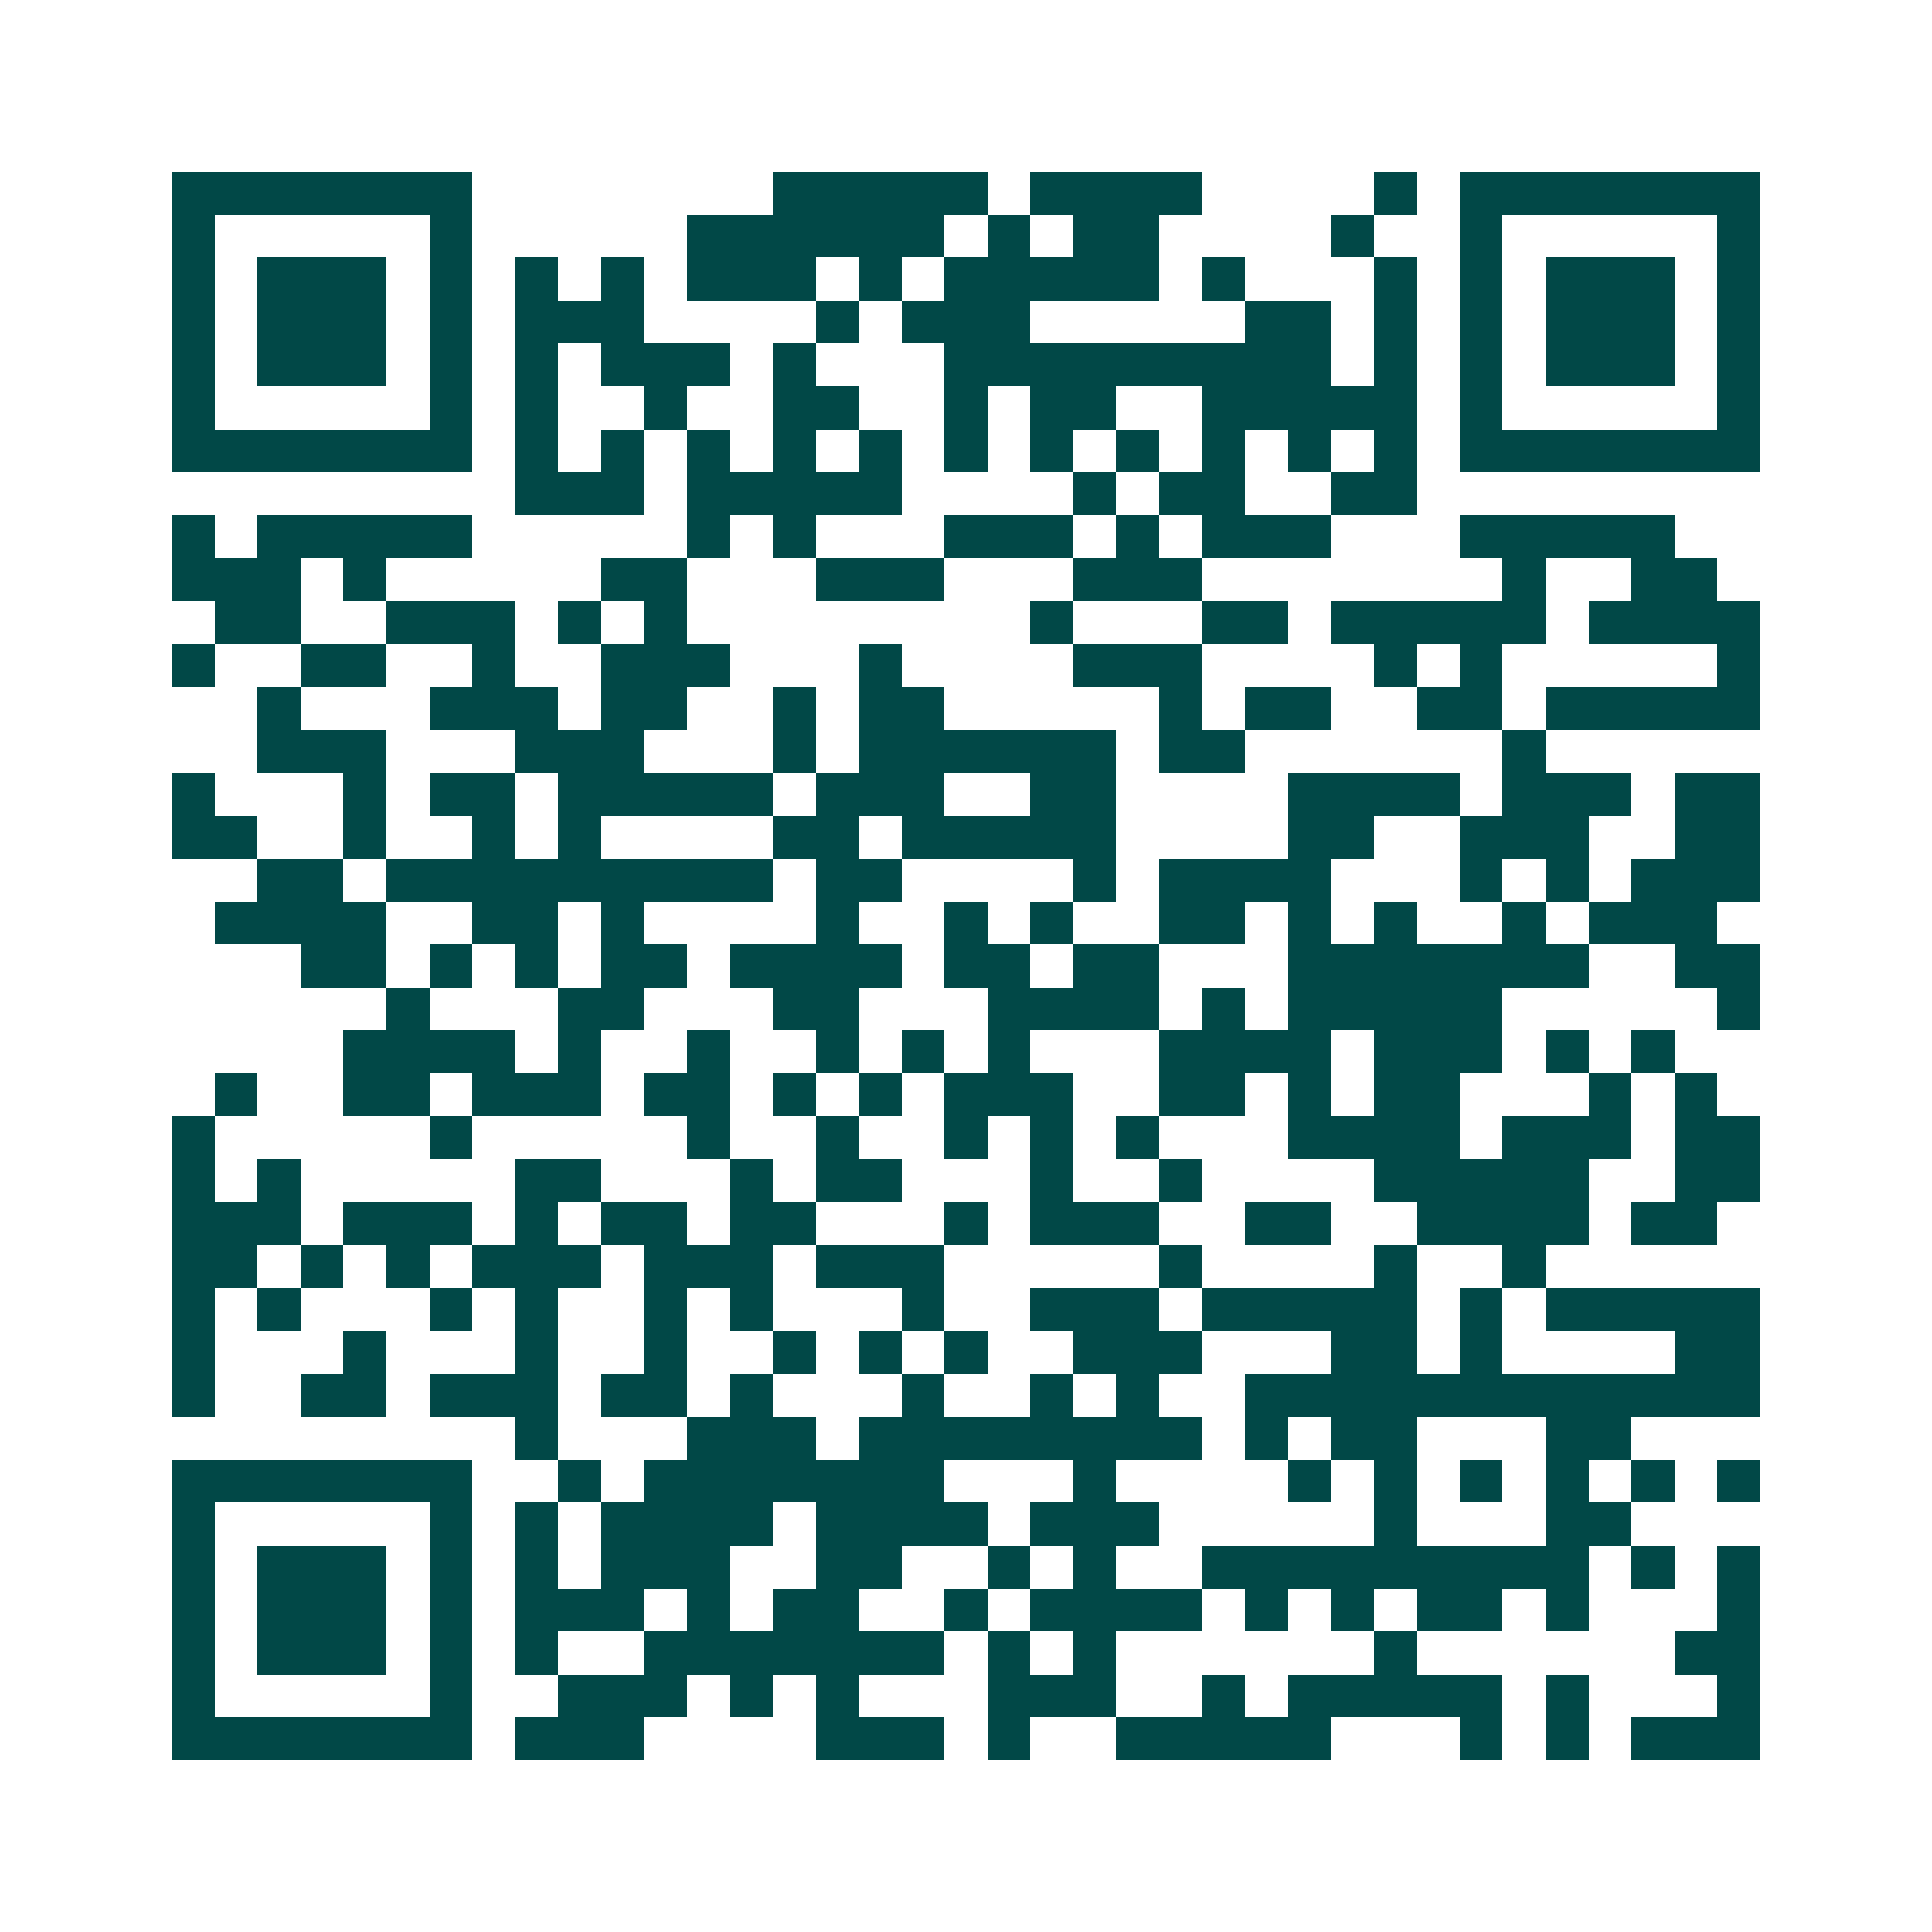 <svg xmlns="http://www.w3.org/2000/svg" width="200" height="200" viewBox="0 0 45 45" shape-rendering="crispEdges"><path fill="#ffffff" d="M0 0h45v45H0z"/><path stroke="#014847" d="M4 4.5h7m7 0h5m1 0h4m4 0h1m1 0h7M4 5.5h1m5 0h1m5 0h6m1 0h1m1 0h2m4 0h1m2 0h1m5 0h1M4 6.5h1m1 0h3m1 0h1m1 0h1m1 0h1m1 0h3m1 0h1m1 0h5m1 0h1m3 0h1m1 0h1m1 0h3m1 0h1M4 7.5h1m1 0h3m1 0h1m1 0h3m4 0h1m1 0h3m5 0h2m1 0h1m1 0h1m1 0h3m1 0h1M4 8.5h1m1 0h3m1 0h1m1 0h1m1 0h3m1 0h1m3 0h9m1 0h1m1 0h1m1 0h3m1 0h1M4 9.5h1m5 0h1m1 0h1m2 0h1m2 0h2m2 0h1m1 0h2m2 0h5m1 0h1m5 0h1M4 10.5h7m1 0h1m1 0h1m1 0h1m1 0h1m1 0h1m1 0h1m1 0h1m1 0h1m1 0h1m1 0h1m1 0h1m1 0h7M12 11.5h3m1 0h5m4 0h1m1 0h2m2 0h2M4 12.5h1m1 0h5m5 0h1m1 0h1m3 0h3m1 0h1m1 0h3m3 0h5M4 13.5h3m1 0h1m5 0h2m3 0h3m3 0h3m7 0h1m2 0h2M5 14.5h2m2 0h3m1 0h1m1 0h1m8 0h1m3 0h2m1 0h5m1 0h4M4 15.5h1m2 0h2m2 0h1m2 0h3m3 0h1m4 0h3m4 0h1m1 0h1m5 0h1M6 16.5h1m3 0h3m1 0h2m2 0h1m1 0h2m5 0h1m1 0h2m2 0h2m1 0h5M6 17.5h3m3 0h3m3 0h1m1 0h6m1 0h2m6 0h1M4 18.5h1m3 0h1m1 0h2m1 0h5m1 0h3m2 0h2m4 0h4m1 0h3m1 0h2M4 19.5h2m2 0h1m2 0h1m1 0h1m4 0h2m1 0h5m4 0h2m2 0h3m2 0h2M6 20.5h2m1 0h9m1 0h2m4 0h1m1 0h4m3 0h1m1 0h1m1 0h3M5 21.5h4m2 0h2m1 0h1m4 0h1m2 0h1m1 0h1m2 0h2m1 0h1m1 0h1m2 0h1m1 0h3M7 22.5h2m1 0h1m1 0h1m1 0h2m1 0h4m1 0h2m1 0h2m3 0h7m2 0h2M9 23.5h1m3 0h2m3 0h2m3 0h4m1 0h1m1 0h5m5 0h1M8 24.5h4m1 0h1m2 0h1m2 0h1m1 0h1m1 0h1m3 0h4m1 0h3m1 0h1m1 0h1M5 25.5h1m2 0h2m1 0h3m1 0h2m1 0h1m1 0h1m1 0h3m2 0h2m1 0h1m1 0h2m3 0h1m1 0h1M4 26.5h1m5 0h1m5 0h1m2 0h1m2 0h1m1 0h1m1 0h1m3 0h4m1 0h3m1 0h2M4 27.5h1m1 0h1m5 0h2m3 0h1m1 0h2m3 0h1m2 0h1m4 0h5m2 0h2M4 28.5h3m1 0h3m1 0h1m1 0h2m1 0h2m3 0h1m1 0h3m2 0h2m2 0h4m1 0h2M4 29.5h2m1 0h1m1 0h1m1 0h3m1 0h3m1 0h3m5 0h1m4 0h1m2 0h1M4 30.5h1m1 0h1m3 0h1m1 0h1m2 0h1m1 0h1m3 0h1m2 0h3m1 0h5m1 0h1m1 0h5M4 31.5h1m3 0h1m3 0h1m2 0h1m2 0h1m1 0h1m1 0h1m2 0h3m3 0h2m1 0h1m4 0h2M4 32.5h1m2 0h2m1 0h3m1 0h2m1 0h1m3 0h1m2 0h1m1 0h1m2 0h12M12 33.5h1m3 0h3m1 0h8m1 0h1m1 0h2m3 0h2M4 34.5h7m2 0h1m1 0h7m3 0h1m4 0h1m1 0h1m1 0h1m1 0h1m1 0h1m1 0h1M4 35.5h1m5 0h1m1 0h1m1 0h4m1 0h4m1 0h3m5 0h1m3 0h2M4 36.5h1m1 0h3m1 0h1m1 0h1m1 0h3m2 0h2m2 0h1m1 0h1m2 0h9m1 0h1m1 0h1M4 37.5h1m1 0h3m1 0h1m1 0h3m1 0h1m1 0h2m2 0h1m1 0h4m1 0h1m1 0h1m1 0h2m1 0h1m3 0h1M4 38.5h1m1 0h3m1 0h1m1 0h1m2 0h7m1 0h1m1 0h1m6 0h1m6 0h2M4 39.5h1m5 0h1m2 0h3m1 0h1m1 0h1m3 0h3m2 0h1m1 0h5m1 0h1m3 0h1M4 40.5h7m1 0h3m4 0h3m1 0h1m2 0h5m3 0h1m1 0h1m1 0h3"/></svg>

